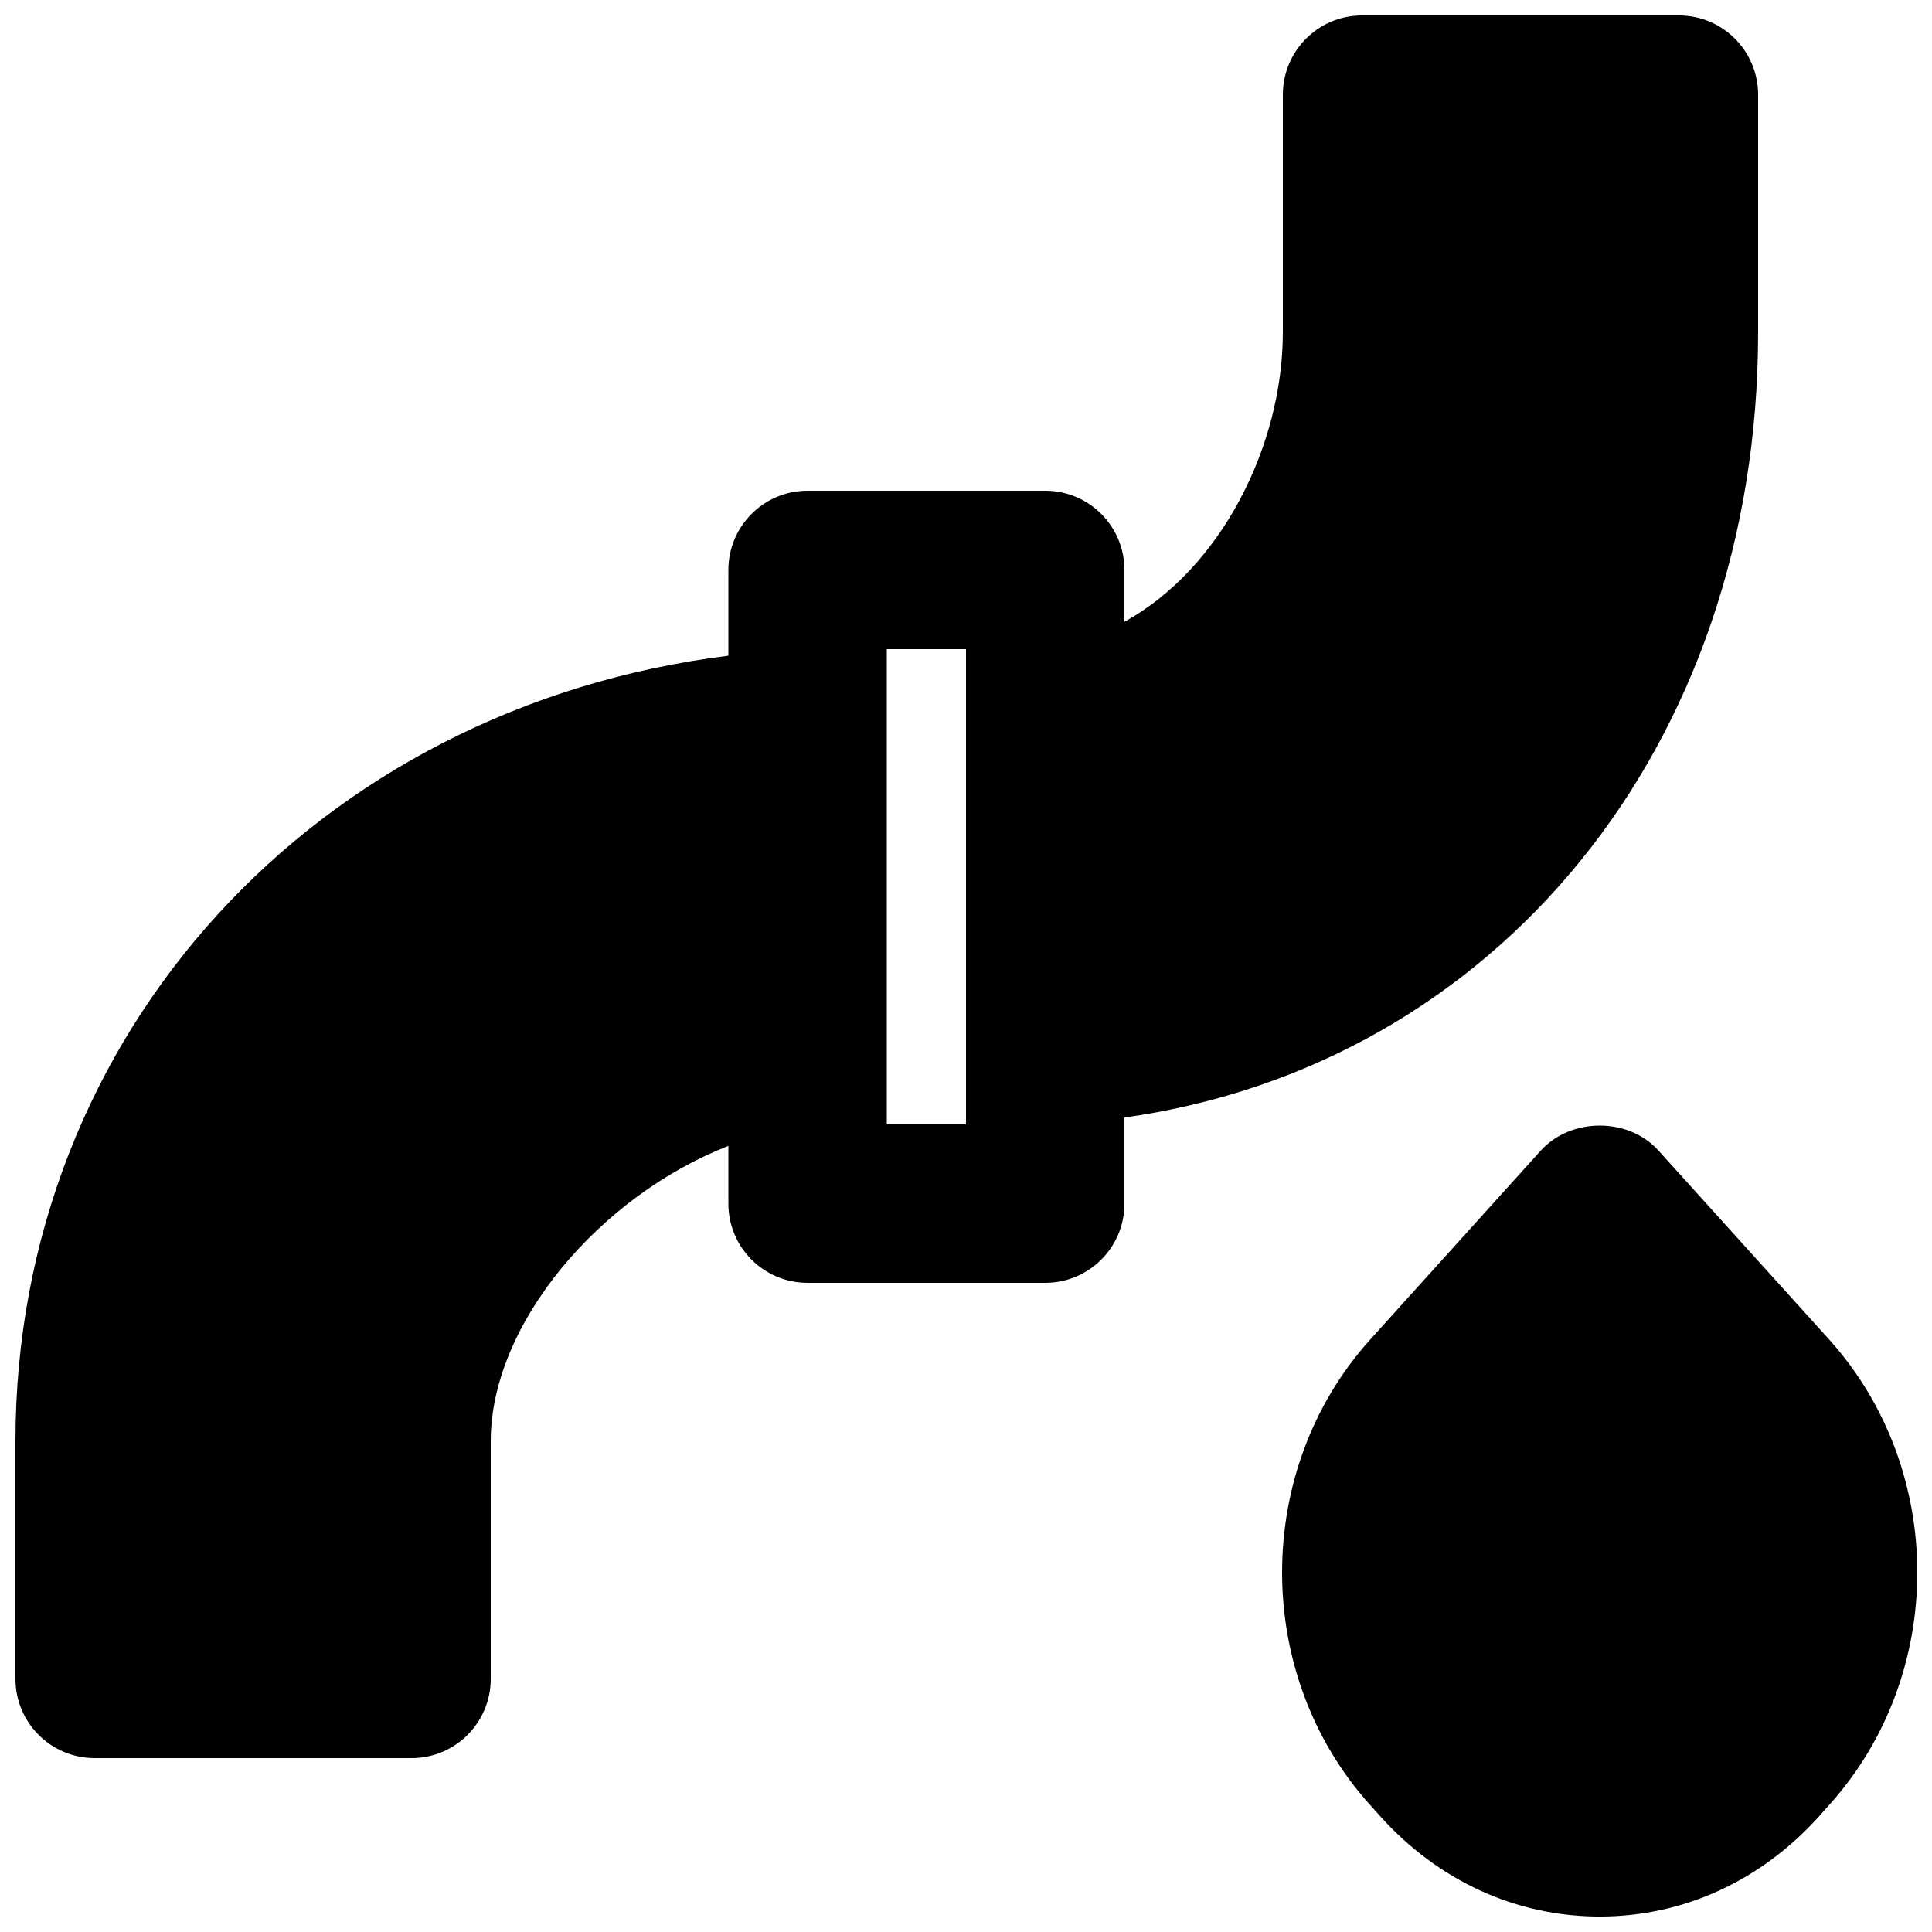 <?xml version="1.0" encoding="UTF-8"?>
<!-- Uploaded to: SVG Repo, www.svgrepo.com, Generator: SVG Repo Mixer Tools -->
<svg width="800px" height="800px" version="1.1" viewBox="144 144 512 512" xmlns="http://www.w3.org/2000/svg">
 <defs>
  <clipPath id="b">
   <path d="m148.09 148.09h461.91v461.91h-461.91z"/>
  </clipPath>
  <clipPath id="a">
   <path d="m483 442h168.9v209.9h-168.9z"/>
  </clipPath>
 </defs>
 <g>
  <g clip-path="url(#b)">
   <path d="m400 337.02v104.96h-20.992v-125.95h20.992zm209.92-104.96v-62.977c0-11.586-9.383-20.992-20.992-20.992h-83.969c-11.605 0-20.992 9.406-20.992 20.992v62.977c0 29.914-16.246 62.516-41.98 76.727v-13.75c0-11.59-9.387-20.992-20.992-20.992h-62.977c-11.609 0-20.992 9.402-20.992 20.992v22.734c-109.01 13.582-188.93 99.922-188.93 208.18v62.977c0 11.59 9.383 20.992 20.992 20.992h83.969c11.609 0 20.992-9.402 20.992-20.992v-62.977c0-31.277 29.137-65.074 62.977-78.277v15.305c0 11.586 9.383 20.988 20.992 20.988h62.977c11.605 0 20.992-9.402 20.992-20.988v-22.82c98.43-13.832 167.93-98.285 167.93-208.09z" fill-rule="evenodd"/>
  </g>
  <g clip-path="url(#a)">
   <path d="m628.86 499.11-45.363-50.211c-7.957-8.84-23.219-8.777-31.172 0.02l-45.363 50.254c-30.922 34.492-30.922 88.523-0.023 122.99l2.75 3.066c15.43 17.215 36.105 26.68 58.254 26.68 22.125 0 42.824-9.465 58.23-26.68l2.731-3.066c30.941-34.469 30.941-88.5-0.043-123.05" fill-rule="evenodd"/>
  </g>
 </g>
</svg>